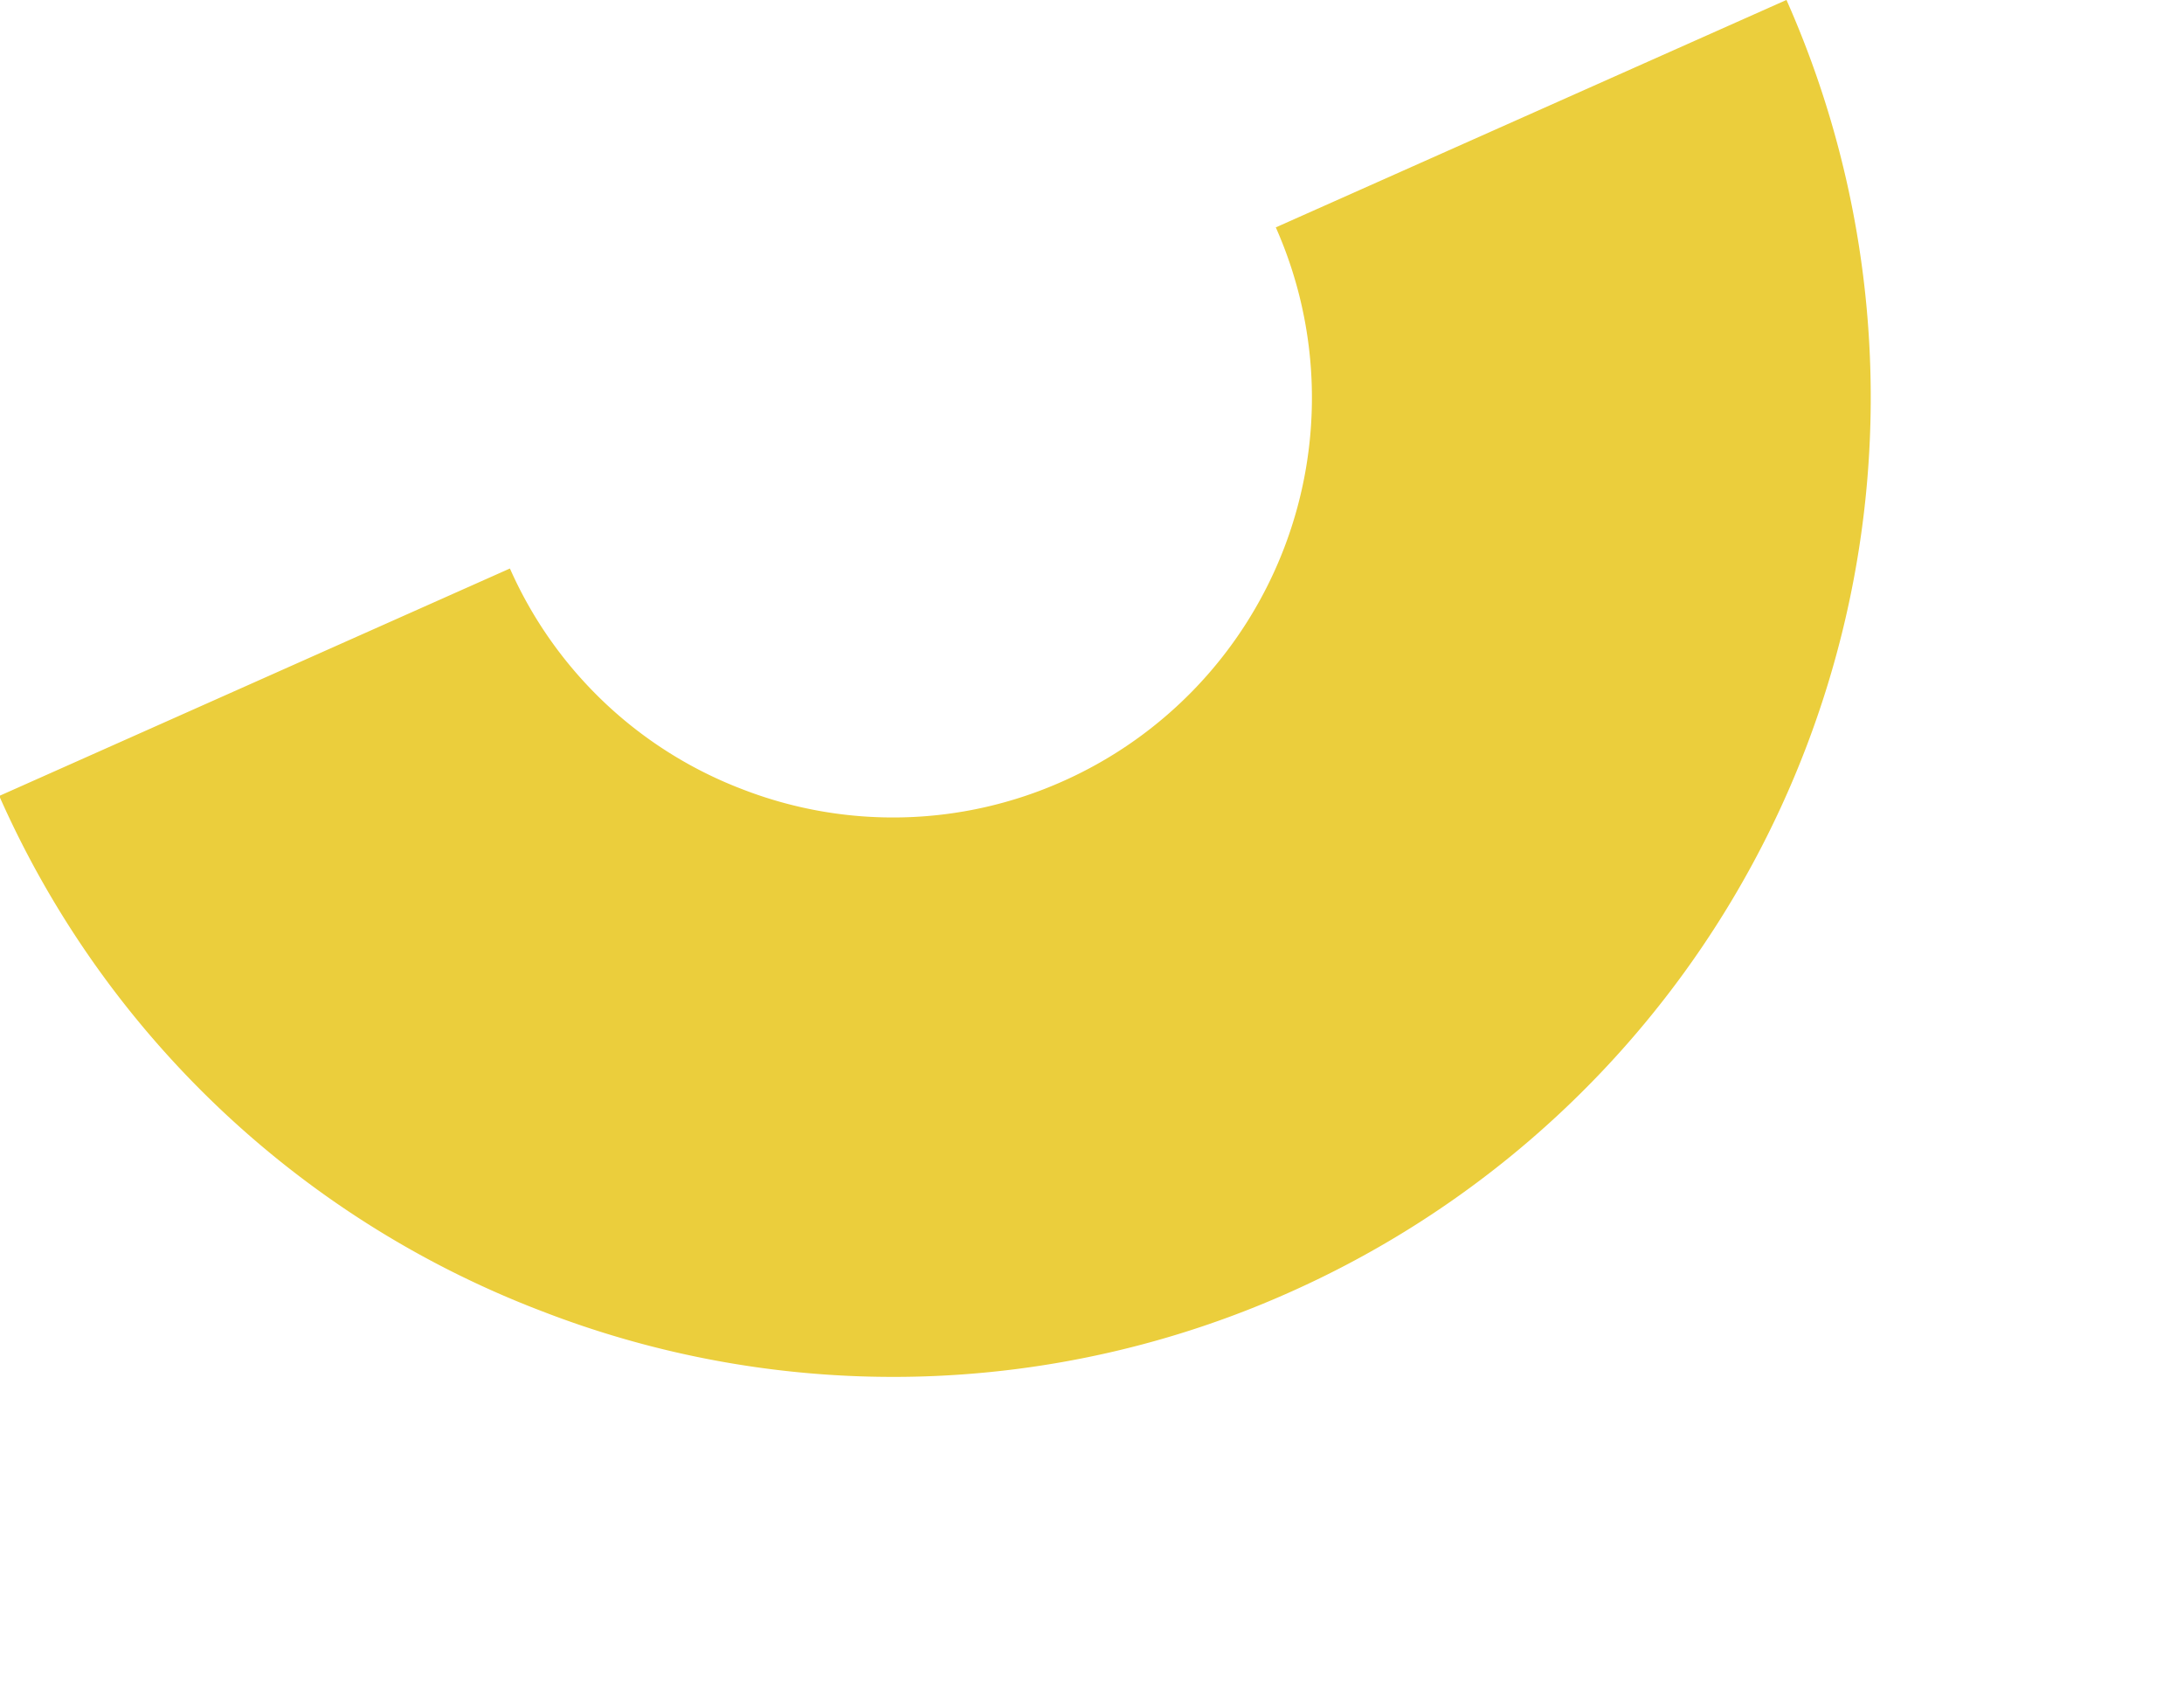 <svg xmlns="http://www.w3.org/2000/svg" width="109.45" height="84.619" viewBox="0 0 109.45 84.619">
  <path id="パス_1369644" data-name="パス 1369644" d="M0,83.993H0v-28a20.859,20.859,0,0,0,14.847-6.15A20.859,20.859,0,0,0,21,35,21.02,21.02,0,0,0,0,14V-14A49.052,49.052,0,0,1,49,35,48.676,48.676,0,0,1,34.646,69.642,48.678,48.678,0,0,1,0,83.993Z" transform="matrix(0.407, 0.914, -0.914, 0.407, 76.732, 5.695)" fill="#ebce3c"/>
</svg>
